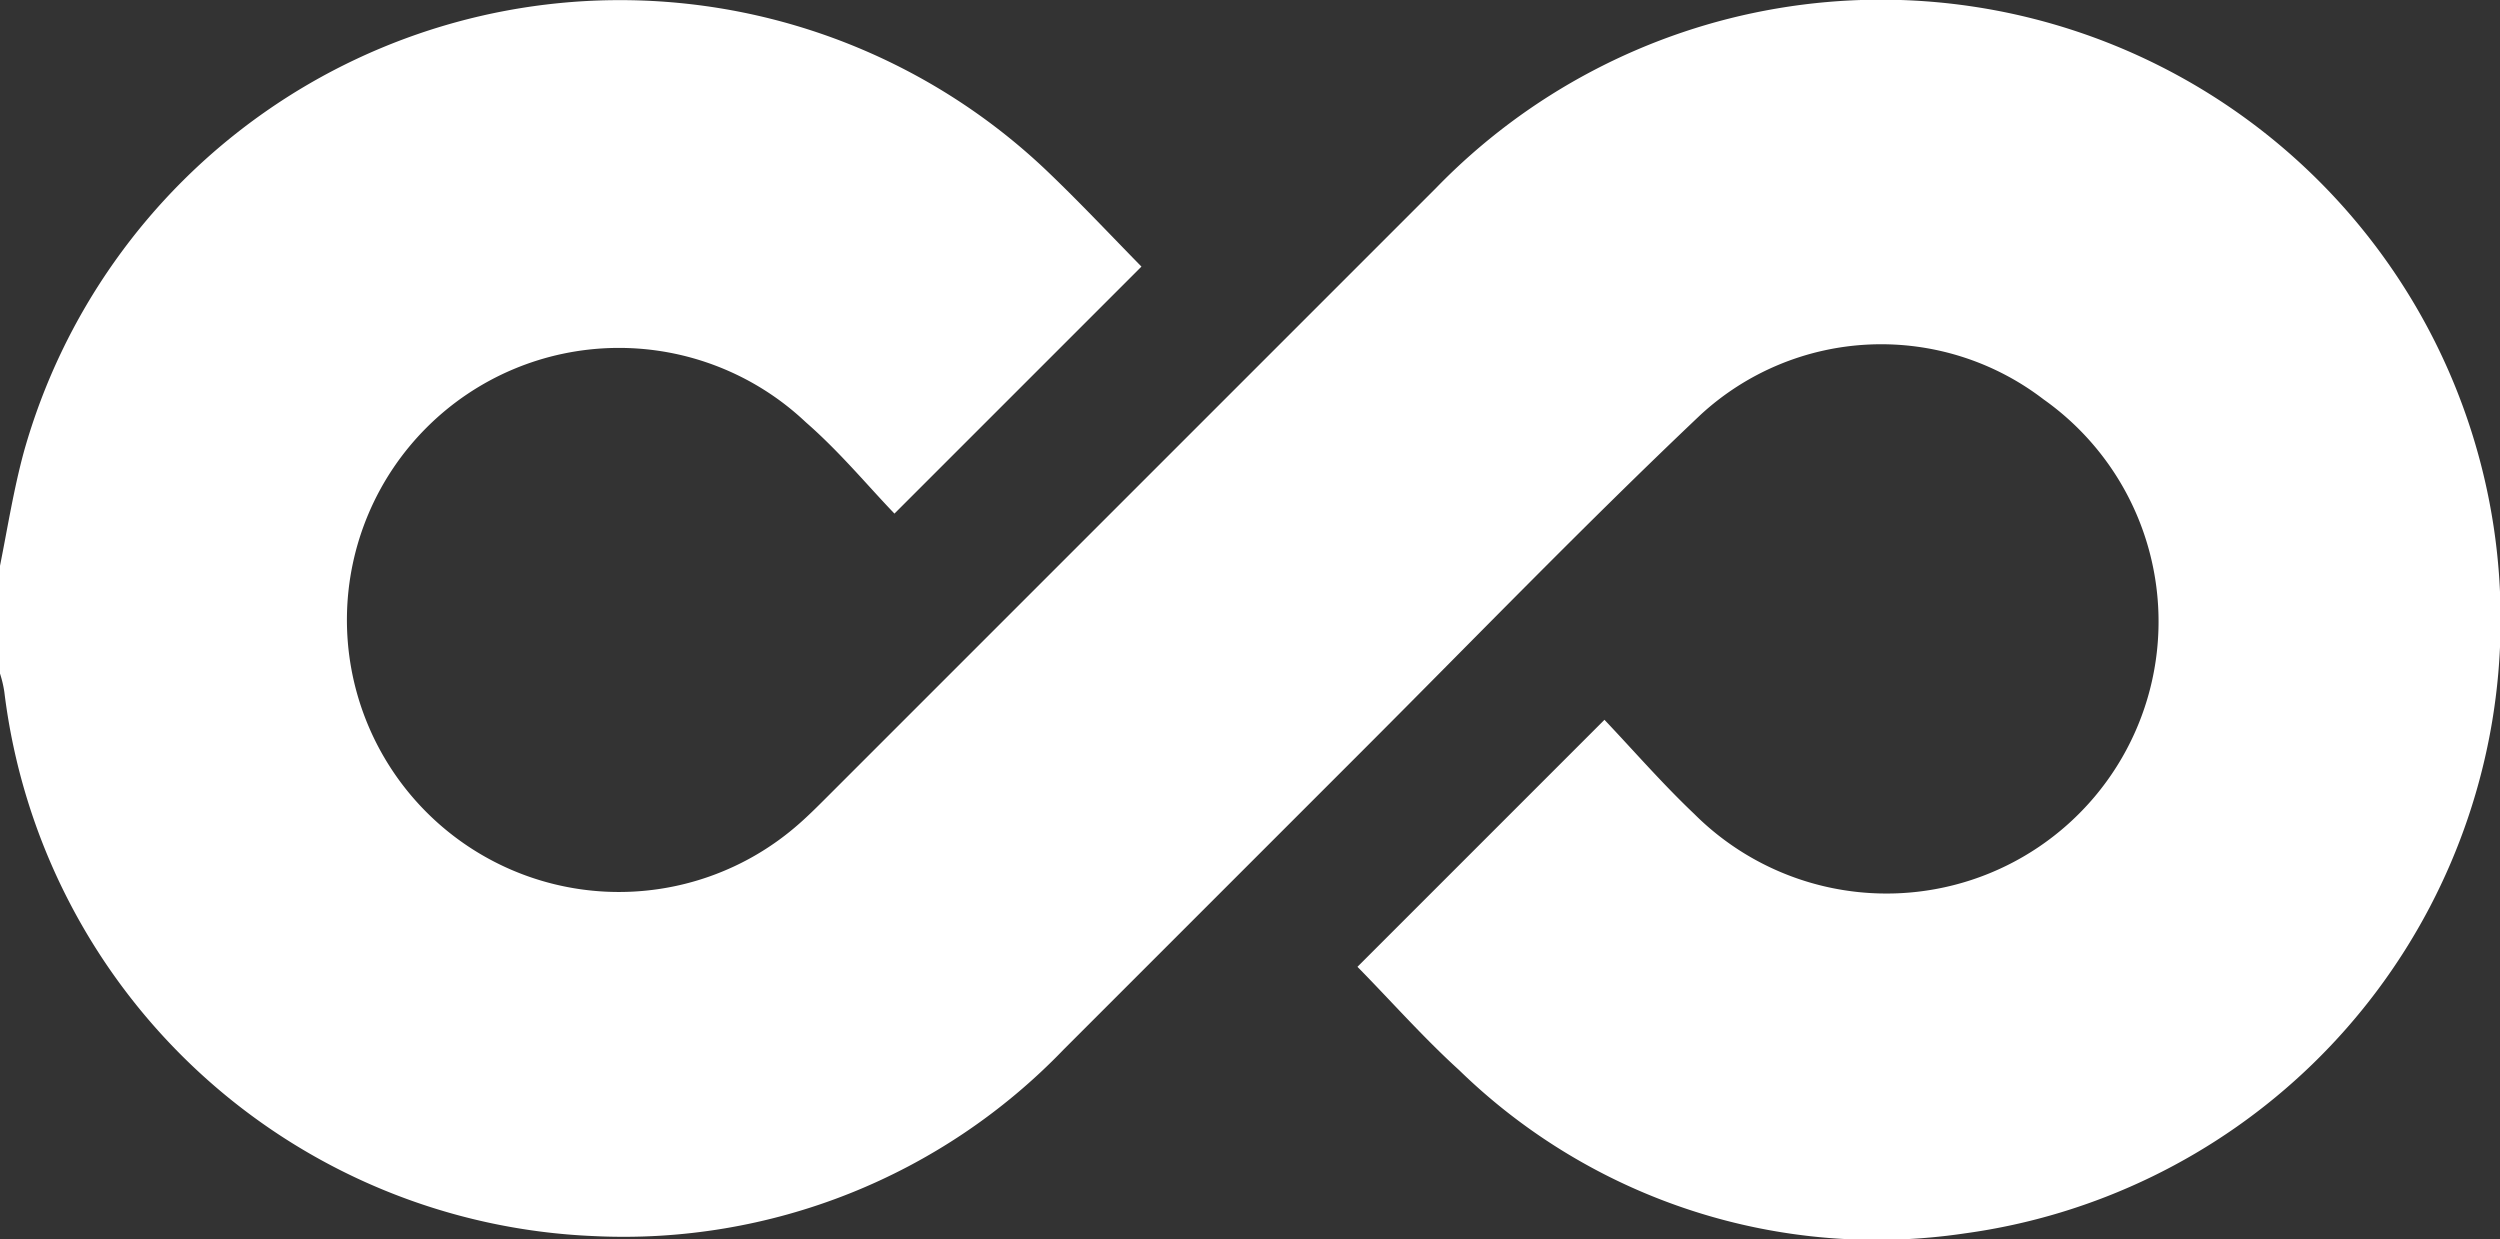 <svg xmlns="http://www.w3.org/2000/svg" viewBox="0 0 45.95 22.78"><rect x="0" y="0" width="45.95" height="22.78" fill="#333333" stroke="none"/><defs><style>.cls-1{fill:#fff;}</style></defs><g id="Layer_2" data-name="Layer 2"><g id="Layer_1-2" data-name="Layer 1"><g id="EAfQTb"><path class="cls-1" d="M0,10.4C.14,9.7.25,9,.44,8.3A11.38,11.38,0,0,1,19.22,3.12c.62.59,1.2,1.21,1.76,1.78L16.44,9.44c-.5-.52-1-1.13-1.63-1.68a5,5,0,1,0-.11,7.37c.17-.15.33-.31.49-.47l11.2-11.2a11.39,11.39,0,1,1,9.72,19.21,11,11,0,0,1-9.29-3c-.66-.6-1.26-1.28-1.87-1.9l4.54-4.54c.54.57,1.07,1.18,1.65,1.73a5,5,0,1,0,6.42-7.62,4.9,4.9,0,0,0-6.31.29c-2.11,2-4.15,4.11-6.21,6.17l-5.49,5.49a11.22,11.22,0,0,1-8.62,3.43,11.39,11.39,0,0,1-10.85-10A2.09,2.09,0,0,0,0,12.38Z"/></g></g></g></svg>